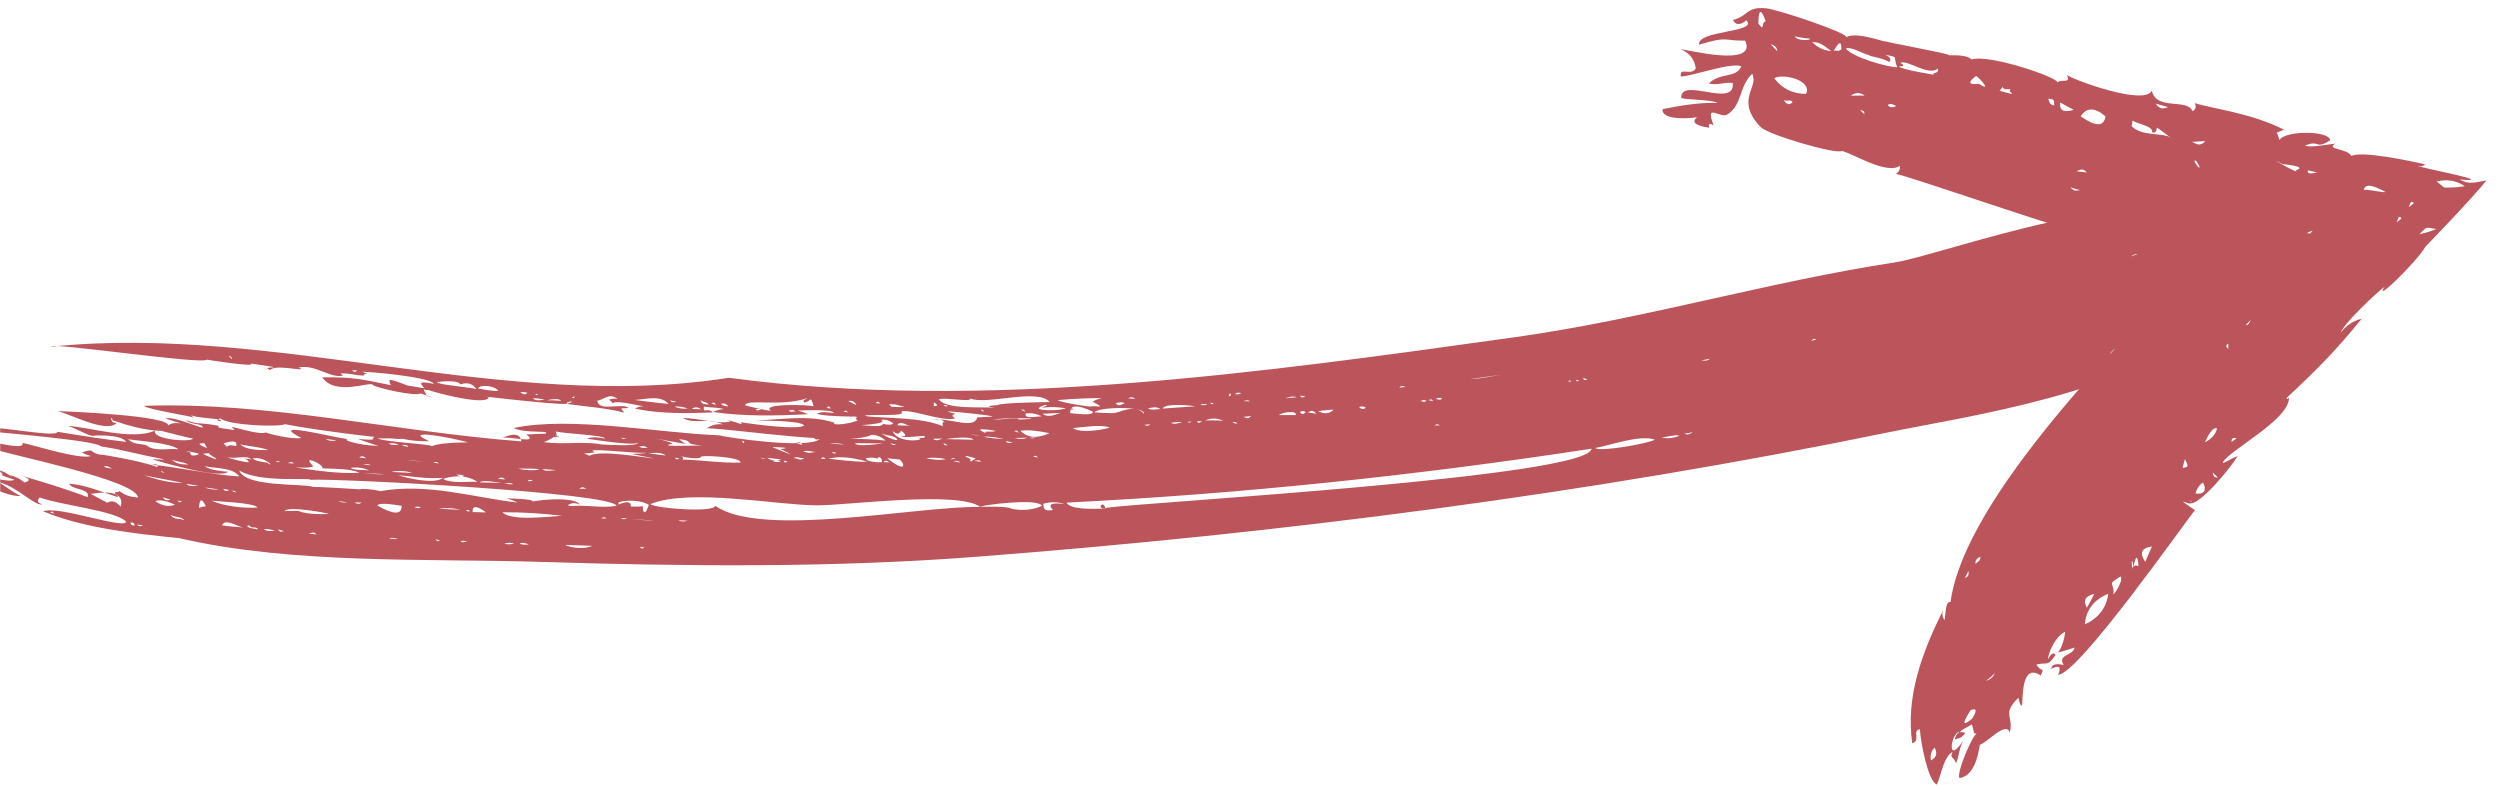 <svg xmlns="http://www.w3.org/2000/svg" width="1530" height="481" viewBox="0 0 1530 481" fill="none"><mask id="mask0_2807_3199" style="mask-type:luminance" maskUnits="userSpaceOnUse" x="1010" y="0" width="520" height="481"><path d="M1010.1 0H1529.58V481H1010.1V0Z" fill="white"></path></mask><g mask="url(#mask0_2807_3199)"><mask id="mask1_2807_3199" style="mask-type:luminance" maskUnits="userSpaceOnUse" x="0" y="-591" width="1543" height="1546"><path d="M0.26 237.115L741.413 -590.656L1542.32 126.447L801.162 954.218L0.26 237.115Z" fill="white"></path></mask><g mask="url(#mask1_2807_3199)"><mask id="mask2_2807_3199" style="mask-type:luminance" maskUnits="userSpaceOnUse" x="0" y="-591" width="1543" height="1546"><path d="M801.349 954.37L1542.5 126.599L741.6 -590.504L0.409 237.267L801.349 954.37Z" fill="white"></path></mask><g mask="url(#mask2_2807_3199)"><path d="M1477.98 132.959C1478.66 132.997 1478.32 132.997 1477.98 132.959C1478.88 132.846 1478.39 132.922 1477.98 132.959ZM1150.71 98.35C1151.16 98.688 1150.94 98.5 1150.71 98.35C1151.24 98.575 1150.98 98.462 1150.71 98.35ZM1380.28 253.021C1380.5 253.547 1380.39 253.284 1380.28 253.021C1380.69 253.472 1380.47 253.247 1380.28 253.021ZM1182.96 92.901C1182.73 92.751 1182.54 92.563 1182.96 92.901C1182.69 92.826 1182.43 92.713 1182.96 92.901ZM1300.57 255.013C1301.1 254.75 1300.84 254.9 1300.57 255.013C1300.99 254.637 1300.8 254.825 1300.57 255.013ZM1379.45 131.794C1379.41 131.681 1379.38 131.569 1379.45 131.794C1379.34 131.719 1379.26 131.681 1379.45 131.794ZM1357.09 125.443C1356.98 125.331 1356.87 125.218 1357.09 125.443C1356.94 125.368 1356.79 125.331 1357.09 125.443ZM1150.26 51.715C1150.68 52.053 1150.45 51.865 1150.26 51.715C1150.75 51.903 1150.53 51.828 1150.26 51.715ZM1257.13 90.909C1256.98 91.135 1256.8 91.36 1257.13 90.909C1257.02 91.172 1256.91 91.435 1257.13 90.909ZM1319.93 280.528C1320.42 280.34 1320.19 280.453 1319.93 280.528C1320.38 280.228 1320.15 280.378 1319.93 280.528ZM1316.62 255.652C1316.51 255.389 1316.4 255.126 1316.62 255.652C1316.43 255.426 1316.24 255.201 1316.62 255.652ZM1302.87 86.287C1303.32 86.588 1303.09 86.437 1302.87 86.287C1303.39 86.513 1303.13 86.4 1302.87 86.287ZM1391.36 169.109C1391.14 169.222 1390.87 169.297 1391.36 169.109C1391.21 169.26 1391.03 169.372 1391.36 169.109ZM1253.94 75.277C1253.71 75.126 1253.49 74.938 1253.94 75.277C1253.68 75.164 1253.45 75.089 1253.94 75.277ZM1195.88 36.383C1195.69 36.609 1195.51 36.834 1195.88 36.383C1195.77 36.684 1195.66 36.947 1195.88 36.383ZM1428.9 120.183C1429.09 120.483 1428.98 120.333 1428.9 120.183C1429.28 120.408 1429.09 120.295 1428.9 120.183ZM1363.71 213.527C1362.43 212.399 1361.86 211.272 1363.74 210.295C1363.74 211.685 1363.74 212.587 1363.71 213.527ZM1138.39 67.31C1141.02 67.949 1141.02 67.949 1140.94 69.941C1140.3 69.264 1139.78 68.738 1138.39 67.31ZM1357.32 292.215C1355.03 292.365 1354.57 291.426 1354.2 289.209C1355.48 290.449 1356.19 291.125 1357.32 292.215ZM1368.85 268.203C1367.76 269.029 1366.9 269.706 1365.77 270.533C1365.51 267.94 1366.79 267.752 1368.85 268.203ZM1415.49 141.076C1414.77 141.828 1414.25 142.391 1413.72 142.955C1412.52 142.767 1410.15 142.955 1415.49 141.076ZM1377.53 195.715C1376.78 196.729 1376.63 199.021 1374.34 199.021L1377.53 195.715ZM1204.71 349.334C1204.86 352.415 1204.86 352.415 1202.5 353.843C1203.36 352.04 1204.04 350.687 1204.71 349.334ZM1475.54 123.527C1478.06 124.015 1477.98 124.053 1474.11 126.759C1474.67 125.519 1475.09 124.542 1475.54 123.527ZM1273.07 116.387C1269.38 116.838 1269.38 116.838 1266.98 114.659C1268.97 115.222 1270.78 115.748 1273.07 116.387ZM1468.17 132.621C1470.28 133.41 1470.24 133.448 1466.78 136.003C1467.31 134.688 1467.76 133.673 1468.17 132.621ZM1209.11 345.351C1208.58 342.87 1209.9 341.781 1211.93 340.691C1212.34 343.66 1209.67 343.697 1209.11 345.351ZM1277.13 105.565C1274.65 105.302 1272.69 105.039 1270.81 104.813C1272.95 103.761 1275.06 102.859 1277.13 105.565ZM1083.49 26.951C1086.91 28.342 1086.91 28.342 1087.88 31.536C1086.15 29.732 1084.84 28.342 1083.49 26.951ZM1091.68 61.41C1093.97 62.087 1095.7 60.621 1097.09 62.538C1095.17 64.379 1093.78 64.229 1091.68 61.41ZM1160.6 64.905C1158.79 65.582 1156.95 66.408 1155.26 64.229C1157.55 62.763 1159.02 64.341 1160.6 64.905ZM1418.04 105.489C1414.29 106.467 1411.96 106.542 1412.41 104.249L1418.04 105.489ZM1341.61 86.813C1344.84 86.625 1346.91 86.513 1349.65 86.325C1346.98 89.368 1344.88 88.73 1341.61 86.813ZM1181.75 465.375C1181.15 462.143 1181.9 459.513 1184.01 457.521C1185.85 460.941 1185.1 463.571 1181.75 465.375ZM1337.18 280.942C1339.51 285.639 1339.43 285.827 1335.64 286.391C1336.12 284.624 1336.61 282.933 1337.18 280.942ZM1253.49 60.396C1257.13 60.809 1257.13 60.809 1257.17 64.567C1254.69 63.815 1254.69 63.815 1253.49 60.396ZM1319.36 63.44L1326.84 65.506C1323.87 67.01 1321.32 66.634 1319.36 63.44ZM1141.21 58.479C1138.39 58.517 1135.53 58.517 1132.71 58.554C1135.49 56.488 1138.35 56.45 1141.21 58.479ZM1454.38 114.809C1467.76 120.446 1452.05 115.786 1446.6 116.162C1447.24 113.381 1449.84 112.93 1454.38 114.809ZM1343.64 302.023C1344.35 299.167 1345.86 296.912 1348.19 295.297C1350.29 298.904 1349.91 302.887 1343.64 302.023ZM1277.2 371.994C1274.65 367.559 1276.15 364.703 1281.71 363.501C1280.21 366.319 1278.7 369.175 1277.2 371.994ZM1207.08 439.672C1201.03 444.782 1200.65 443.129 1205.92 434.711C1209.67 433.02 1210.09 434.674 1207.08 439.672ZM1120.76 31.31C1115.69 30.822 1112.5 29.018 1109.04 25.786C1114.11 25.561 1116.78 28.417 1120.76 31.31ZM1349.39 270.72C1350.29 269.067 1353.22 261.514 1356.72 262.002C1356.6 265.384 1352.88 269.105 1349.39 270.72ZM1076.12 14.4C1076.2 5.457 1077.7 4.968 1080.63 13.01C1077.47 13.836 1080.22 19.962 1076.12 14.4ZM1260.78 62.726C1263.56 64.229 1266.3 65.694 1269.08 67.197C1262.96 69.114 1260.22 67.611 1260.78 62.726ZM1211.1 51.302C1204.68 52.053 1204.11 50.438 1209.37 46.492C1211.48 47.657 1219.59 56.751 1211.1 51.302ZM1273.37 71.181C1276.94 65.619 1282.01 65.619 1288.59 71.218C1287.61 77.644 1282.54 77.644 1273.37 71.181ZM1290.28 363.351C1289.15 371.956 1284.34 378.232 1275.92 382.14C1276.6 373.346 1281.41 367.071 1290.28 363.351ZM1105.28 57.465C1097.2 57.502 1090.7 54.27 1085.82 47.845C1091.49 44.688 1109.38 49.31 1105.28 57.465ZM1183.33 45.703C1182.73 45.515 1163.98 42.734 1162.06 40.63C1165.33 40.742 1165.63 39.991 1163.04 38.45C1167.4 36.346 1180.32 46.868 1185.92 41.945C1186.86 45.552 1182.73 43.786 1183.33 45.703ZM1144.29 33.866C1143.42 34.504 1152.59 35.369 1156.12 37.962C1157.59 36.496 1156.84 34.993 1153.83 33.49C1162.74 35.331 1158.08 34.204 1161.12 41.118C1155.56 41.344 1133.39 34.918 1129.63 29.694C1133.5 28.492 1138.58 32.475 1144.29 33.866ZM1312.9 343.848C1312.79 343.397 1306.29 335.731 1317.07 334.453C1317 334.115 1312.86 344.111 1312.9 343.848ZM1326.77 83.394C1321.32 81.552 1309.86 82.943 1304.67 77.231C1304.18 77.644 1304.67 78.095 1305.08 73.811C1308.02 75.878 1317.75 77.08 1317.07 80.838C1318.72 81.665 1319.7 80.763 1320 78.133C1319.25 77.231 1332.29 87.039 1326.77 83.394ZM1404.97 104.212C1409.51 108.233 1383.66 93.502 1396.93 100.454C1396.44 100.454 1413.23 101.732 1404.97 104.212ZM1480.76 143.255C1486.4 137.393 1484.59 139.761 1490.98 140.061C1488.24 141.677 1479.41 143.782 1480.76 143.255ZM1221.4 410.361C1220.53 413.705 1218.54 415.81 1215.35 416.674C1219.41 413.893 1224.48 408.482 1221.4 410.361ZM1230.49 54.458C1227.6 56.675 1237.93 59.494 1223.73 55.548C1227.82 50.513 1222.98 55.699 1230.49 54.458ZM1122.27 30.972C1122.79 30.521 1127.19 21.465 1126.89 30.221C1120.58 33.49 1128.92 30.709 1122.27 30.972ZM1305.76 346.703C1307.15 339.676 1308.17 339.564 1308.8 346.328C1305.57 345.539 1304.33 346.929 1305.08 350.536C1304.29 342.194 1304.52 340.916 1305.76 346.703ZM1345.29 102.183C1341.27 97.222 1343.79 97.974 1344.39 98.951C1347.77 104.4 1345.22 101.995 1345.29 102.183ZM1293.62 362.449C1293.1 355.685 1289.79 357.864 1297.79 352.754C1300.16 355.572 1291.56 367.296 1293.62 362.449ZM1496.02 114.771C1495.79 115.034 1491.13 110.638 1490.98 111.089C1497.63 109.51 1503.46 110.487 1508.49 113.982C1502.59 114.846 1500 114.771 1496.02 114.771ZM1107.8 23.682C1108.48 24.621 1099.91 25.448 1098.37 22.216C1101.26 23.006 1106.75 23.607 1107.8 23.682ZM1206.63 36.421C1203.21 32.813 1191.75 34.166 1192.91 33.753C1191.49 32.438 1151.46 25.41 1153.87 25.147C1156.16 27.064 1136.43 18.759 1129.93 22.78C1131.32 20.337 1087.81 5.607 1080.48 5.043C1068.42 4.179 1070.67 9.365 1060.56 12.296C1062.25 15.49 1065.04 15.527 1068.79 12.409C1076.35 20.074 1038.39 18.421 1039.86 27.364C1057.82 21.803 1054.55 25.147 1068 24.847C1076.05 41.945 1030.31 29.77 1028.81 30.183C1034.18 32.626 1037.15 36.496 1037.79 41.87C1035.05 46.83 1027.68 40.517 1028.66 46.868C1036.89 46.304 1058.38 38.262 1065.67 40.479C1062.74 48.183 1052.48 44.087 1045.83 51.151C1052.22 52.316 1054.17 50.212 1060.41 50.738C1062.22 66.746 1028.17 46.567 1028.92 60.02C1032.94 61.147 1048.09 60.997 1051.02 62.989C1039.48 62.688 1028.73 64.567 1017.54 66.784C1016.18 75.765 1046.43 71.444 1040.38 70.542C1034.41 74.112 1036.29 76.667 1045.98 78.17C1045.46 75.652 1046.4 75.201 1048.76 76.78C1043.09 62.312 1052.67 72.684 1056.99 70.129C1066.31 64.605 1064.1 52.918 1072.33 45.139C1076.83 53.406 1061.43 60.959 1077.59 77.832C1081.98 82.379 1122.91 94.479 1127.15 92.412C1132.34 93.013 1154.66 107.444 1162.78 101.393C1163 103.573 1162.17 105.264 1160.3 106.354C1183.11 112.066 1338.9 168.621 1345.89 158.174C1301.1 206.65 1202.42 303.827 1193.74 368.386C1190.25 367.672 1190.73 377.743 1190.06 379.509C1188.74 377.743 1188.44 375.827 1189.08 373.722C1176.53 398.712 1166.08 426.482 1170.33 454.928C1175.7 453.162 1169.95 447.075 1174.99 446.285C1175.21 452.862 1179.84 478.452 1185.4 480.143C1188.29 473.079 1189.61 463.308 1194.91 460.152C1193.33 464.511 1195.28 462.407 1197.16 467.141C1199.15 461.73 1198.51 459.663 1201.44 453.275C1191.18 469.095 1193.82 448.465 1199.23 447.864C1197.61 449.029 1196.63 450.607 1196.37 452.636C1200.62 451.133 1201.97 450.607 1200.39 451.058C1208.36 444.858 1190.43 452.073 1206.82 443.317C1208.66 449.893 1207.57 448.841 1209.9 448.916C1207.42 449.066 1196.97 473.53 1199.23 476.198C1209.6 474.657 1211.14 457.822 1211.7 455.793C1216.7 454.177 1227.56 441.175 1229.97 448.277C1232.63 438.093 1224.78 437.304 1235.26 427.008C1234.74 424.227 1236.13 433.096 1237.52 431.592C1238.08 427.496 1236.88 405.288 1248.94 413.442C1251.46 407.618 1249.51 412.127 1246.24 406.753C1252.78 404.874 1252.89 408.519 1257.96 400.854C1256.87 398.937 1255.33 399.839 1253.38 403.522C1253.64 398.411 1258.64 388.791 1263.86 386.724C1263.49 390.783 1261.94 396.156 1259.54 399.313C1261.16 399.125 1266.75 397.133 1269.65 396.307C1268.82 401.38 1258.79 400.515 1263 406.979C1260.74 406.528 1256.01 405.363 1255.29 409.346C1260.25 406.828 1261.68 408.031 1259.58 412.954C1272.17 412.653 1338.19 318.069 1343.34 312.244C1326.47 300.896 1344.47 312.357 1340.48 306.232C1341.53 306.42 1341.38 306.983 1340.03 307.848C1345.18 310.328 1364.95 286.766 1369.38 279.213C1366.6 279.777 1359.65 284.662 1360.44 282.933C1363.93 275.681 1401.55 256.704 1400.83 243.213C1400.04 244.453 1399.56 244.566 1399.37 243.551C1418.57 225.664 1429.88 214.165 1445.33 195.076C1440.1 196.353 1435.86 199.172 1432.59 203.531C1433.9 198.495 1454.08 179.33 1459.38 175.498C1452.09 186.132 1477.83 161.706 1484.52 150.809C1484.44 150.884 1514.39 119.995 1521.72 110.375C1516.12 111.314 1511.09 113.381 1505.41 109.886C1530.82 111.803 1478.96 102.37 1479.9 101.469C1483.28 101.882 1481.1 102.22 1484.37 100.642C1474.15 98.275 1444.91 92.149 1439.05 95.494C1436.53 90.646 1423.19 91.736 1429.17 87.903C1426.61 88.053 1413.31 90.684 1410.75 89.068C1420.11 85.235 1416.32 91.886 1426.01 85.911C1426.09 79.861 1398.5 79.711 1395.12 85.611C1394.97 86.137 1394.14 82.304 1393.32 81.214C1393.36 81.402 1396.77 79.335 1398.2 79.598C1378.1 69.114 1353.26 66.446 1343.19 63.101C1344.28 65.281 1343.79 66.972 1341.84 68.099C1338.38 59.794 1319.81 68.137 1316.85 55.36C1313.31 65.206 1267.66 48.521 1264.95 45.815C1267.43 51.602 1262.21 48.032 1258.94 50.4C1260.22 47.619 1217.11 32.851 1206.63 36.421Z" fill="#BB555B"></path></g></g></g><mask id="mask3_2807_3199" style="mask-type:luminance" maskUnits="userSpaceOnUse" x="0" y="120" width="1405" height="231"><path d="M0 120.117H1404.52V350.997H0V120.117Z" fill="white"></path></mask><g mask="url(#mask3_2807_3199)"><mask id="mask4_2807_3199" style="mask-type:luminance" maskUnits="userSpaceOnUse" x="-102" y="-568" width="1544" height="1546"><path d="M-101.011 260.056L640.143 -567.715L1441.05 149.389L699.892 977.159L-101.011 260.056Z" fill="white"></path></mask><g mask="url(#mask4_2807_3199)"><mask id="mask5_2807_3199" style="mask-type:luminance" maskUnits="userSpaceOnUse" x="-101" y="-568" width="1543" height="1546"><path d="M700.079 977.312L1441.23 149.541L640.33 -567.562L-100.861 260.208L700.079 977.312Z" fill="white"></path></mask><g mask="url(#mask5_2807_3199)"><path d="M221.256 225.218C221.256 225.03 221.256 224.88 221.256 224.692V225.218ZM240.533 233.899C240.834 234.049 240.683 233.974 240.533 233.899C240.871 233.974 240.683 233.936 240.533 233.899ZM1286.07 220.897C1286.07 221.047 1286.03 221.235 1286.07 220.897C1286.18 221.235 1286.14 221.085 1286.07 220.897ZM613.346 243.669C613.195 243.594 613.045 243.519 613.346 243.669C613.158 243.632 612.97 243.632 613.346 243.669ZM605.98 243.632C606.281 243.744 606.093 243.707 605.98 243.632C606.281 243.669 606.131 243.669 605.98 243.632ZM193.297 305.673C193.598 305.861 193.448 305.786 193.297 305.673C193.636 305.786 193.448 305.711 193.297 305.673ZM691.095 246.751C690.982 246.713 690.832 246.675 691.095 246.751C690.944 246.751 690.794 246.751 691.095 246.751ZM91.385 312.55C91.235 312.437 91.047 312.324 91.385 312.55C91.198 312.475 90.972 312.4 91.385 312.55ZM783.387 236.041C783.236 236.003 783.086 235.928 783.387 236.041C783.199 236.041 783.048 236.041 783.387 236.041ZM759.337 255.544C759.149 255.469 758.998 255.431 759.337 255.544C759.149 255.506 758.961 255.506 759.337 255.544ZM256.241 289.815C256.09 289.778 255.94 289.702 256.241 289.815C256.09 289.815 255.903 289.778 256.241 289.815ZM591.964 248.742C591.776 248.667 591.625 248.592 591.964 248.742C591.738 248.742 591.55 248.705 591.964 248.742ZM848.547 264.938C848.848 265.014 848.697 264.976 848.547 264.938C848.885 264.938 848.735 264.938 848.547 264.938ZM709.621 259.715C709.921 259.828 709.771 259.753 709.621 259.715C709.959 259.753 709.809 259.753 709.621 259.715ZM491.893 282.337C492.194 282.45 492.043 282.375 491.893 282.337C492.231 282.375 492.081 282.375 491.893 282.337ZM80.939 266.216C80.788 266.141 80.676 266.066 80.939 266.216C80.788 266.179 80.601 266.141 80.939 266.216ZM205.585 302.066C205.435 301.99 205.285 301.915 205.585 302.066C205.435 302.028 205.247 301.99 205.585 302.066ZM907.47 243.895C907.357 243.857 907.169 243.782 907.47 243.895C907.319 243.895 907.131 243.895 907.47 243.895ZM173.945 292.183C173.794 292.107 173.644 292.032 173.945 292.183C173.757 292.145 173.606 292.107 173.945 292.183ZM247.786 310.07C247.635 309.995 247.485 309.882 247.786 310.07C247.598 310.032 247.41 309.995 247.786 310.07ZM989.916 228.939C989.766 228.901 989.615 228.863 989.916 228.939C989.766 228.939 989.578 228.939 989.916 228.939ZM398.737 335.172C399.038 335.322 398.85 335.247 398.737 335.172C399.075 335.247 398.887 335.21 398.737 335.172ZM869.854 235.327L869.328 235.44C869.516 235.402 869.704 235.364 869.854 235.327ZM982.776 219.356C983.114 219.431 982.926 219.394 982.776 219.356C983.152 219.319 982.964 219.356 982.776 219.356ZM656.899 250.396C655.583 251.072 655.583 251.072 655.396 249.644C655.884 249.907 656.335 250.133 656.899 250.396ZM327.526 241.602C328.466 240.888 328.466 240.888 329.293 241.753C328.729 241.715 328.203 241.64 327.526 241.602ZM454.052 269.636C455.63 270.012 455.931 270.425 454.916 271.327C454.616 270.763 454.428 270.387 454.052 269.636ZM751.896 242.617C752.234 241.753 752.422 241.302 752.723 240.588C753.85 241.79 753.249 242.129 751.896 242.617ZM100.667 289.289C99.089 289.139 99.089 289.139 98.488 288.011C99.277 288.5 99.803 288.801 100.667 289.289ZM966.542 232.847C965.828 233.11 964.927 234.087 964.513 232.433C965.265 232.621 965.904 232.734 966.542 232.847ZM620.673 263.849C621.989 263.285 622.665 263.285 623.379 264.751C622.289 264.375 621.65 264.149 620.673 263.849ZM874.326 244.909C875.528 244.233 876.242 244.158 877.106 245.511C875.979 245.248 875.303 245.097 874.326 244.909ZM518.837 252.312C517.935 252.237 517.296 252.162 516.319 252.087C517.446 250.922 518.085 251.11 518.837 252.312ZM959.628 233.673C960.643 232.584 960.643 232.584 961.695 233.298C960.981 233.41 960.38 233.523 959.628 233.673ZM602.486 251.899C600.607 251.561 600.607 251.561 600.607 250.321C601.133 250.734 601.509 251.072 602.486 251.899ZM742.765 246.826C741.6 247.615 741.6 247.615 740.585 246.412C741.487 246.6 742.051 246.713 742.765 246.826ZM351.614 242.504C351.351 243.857 351.351 243.857 349.998 243.293C350.599 242.993 351.088 242.767 351.614 242.504ZM171.615 282.224C169.886 283.051 169.886 283.051 168.684 282.337C169.698 282.3 170.3 282.262 171.615 282.224ZM415.948 280.684C414.858 281.097 413.806 281.623 413.129 280.045C414.332 280.308 415.121 280.496 415.948 280.684ZM-3.386 293.986C-4.739 294.663 -5.341 294.663 -5.716 293.16C-4.89 293.46 -4.364 293.648 -3.386 293.986ZM269.356 331.001C268.378 331.151 267.214 331.64 266.838 329.949C267.852 330.362 268.604 330.663 269.356 331.001ZM754.264 258.776C755.278 258.137 756.255 257.836 757.232 259.339C755.992 259.076 755.128 258.926 754.264 258.776ZM968.91 231.231C969.699 231.531 970.451 231.832 971.465 232.283C970.037 232.772 969.135 232.809 968.91 231.231ZM632.285 279.444C633.3 278.767 634.277 278.542 635.179 280.007C633.901 279.744 633.074 279.594 632.285 279.444ZM30.622 313.527C31.749 312.813 32.501 312.926 32.989 314.391C31.899 314.015 31.298 313.79 30.622 313.527ZM218.738 226.759C217.385 227.774 216.709 227.999 215.468 226.534C216.746 226.609 217.46 226.684 218.738 226.759ZM383.255 268.508C381.376 268.847 381.376 268.847 380.023 267.832C381.376 268.133 382.315 268.32 383.255 268.508ZM511.96 277.114C511.058 277.677 510.081 277.978 509.179 276.588C510.344 276.813 511.133 276.963 511.96 277.114ZM83.945 320.967C85.298 321.193 86.2 321.343 87.59 321.569C86.162 322.057 85.26 322.658 83.945 320.967ZM139.749 217.703C141.59 218.304 141.627 218.304 142.154 219.957C141.252 219.131 140.613 218.529 139.749 217.703ZM760.952 245.511C762.08 245.248 763.207 244.496 765.086 245.586C763.17 245.548 762.042 245.511 760.952 245.511ZM548.448 272.003C547.434 272.454 546.419 272.717 545.066 271.289C546.644 271.627 547.546 271.815 548.448 272.003ZM877.745 260.316C878.835 259.903 879.85 259.076 881.09 260.391C879.737 260.391 878.722 260.354 877.745 260.316ZM481.86 282.412C480.958 283.201 480.206 283.389 479.568 281.924C480.62 282.149 481.259 282.3 481.86 282.412ZM435.3 246.713C436.728 246.074 437.63 246.525 438.081 247.916L435.3 246.713ZM795.524 242.241C796.426 242.241 797.328 242.279 798.831 242.354C797.215 243.82 796.351 243.218 795.524 242.241ZM544.239 283.014C542.699 282.938 541.872 282.863 540.557 282.788C541.872 281.736 542.661 281.586 544.239 283.014ZM176.162 283.389C177.214 283.089 178.379 281.961 179.844 283.69C178.266 283.577 177.214 283.464 176.162 283.389ZM587.567 283.126C585.914 282.788 584.711 282.525 583.509 282.262C584.824 282.149 586.252 281.51 587.567 283.126ZM694.965 244.12C693.199 244.007 692.072 243.895 690.456 243.782C692.185 242.767 693.312 242.993 694.965 244.12ZM141.552 300.337C143.582 300.299 143.582 300.299 144.709 301.54C143.469 301.089 142.492 300.713 141.552 300.337ZM581.855 281.21C583.02 280.12 583.02 280.12 584.861 280.496C583.809 280.759 582.832 280.984 581.855 281.21ZM580.277 248.479C578.473 248.93 578.473 248.93 577.346 247.615C578.511 247.953 579.375 248.216 580.277 248.479ZM394.378 335.022C393.476 335.848 392.649 336.074 391.522 334.646C392.837 334.834 393.626 334.909 394.378 335.022ZM265.109 282.938C266.349 282.638 267.589 282.3 268.416 283.765L265.109 282.938ZM1321.13 145.741C1319.93 147.018 1319.44 147.995 1317.45 147.281C1318.84 146.718 1319.63 146.379 1321.13 145.741ZM577.459 271.139L579.939 272.454C578.736 272.717 577.684 272.68 577.459 271.139ZM111.527 306.8C109.761 307.627 109.761 307.627 108.596 306.35C109.611 306.5 110.475 306.613 111.527 306.8ZM1304.03 156.939C1305.27 156.15 1306.51 155.248 1308.13 155.511L1304.03 156.939ZM1308.92 209.849C1309.86 212.028 1309.86 212.028 1308.43 212.78C1308.58 211.841 1308.73 210.939 1308.92 209.849ZM624.769 250.771C626.536 250.546 626.536 250.546 627.738 252.012C626.348 251.448 625.559 251.11 624.769 250.771ZM634.201 267.719C632.961 267.945 631.721 268.809 630.406 267.907L634.201 267.719ZM535.935 246.713C536.761 245.774 537.513 245.435 538.603 246.901C537.363 246.788 536.649 246.751 535.935 246.713ZM860.196 236.868C859.107 236.943 858.017 237.018 856.251 237.168C857.904 235.665 859.069 236.342 860.196 236.868ZM322.904 294.55C323.844 293.235 325.009 293.573 326.174 294.249L322.904 294.55ZM596.172 282.112C599.216 281.51 599.216 281.51 600.607 282.6C599.141 282.45 597.826 282.3 596.172 282.112ZM358.867 299.097C357.551 299.097 356.199 299.135 354.62 299.135C356.199 297.444 357.627 298.533 358.867 299.097ZM367.735 317.172C369.915 316.308 369.915 316.308 371.079 317.36C370.027 317.285 369.125 317.247 367.735 317.172ZM285.063 312.249C286.641 312.099 286.641 312.099 287.806 312.813C286.341 313.114 286.341 313.114 285.063 312.249ZM383.894 317.285C381.301 317.999 381.301 317.999 380.023 317.059C381.376 317.134 382.466 317.21 383.894 317.285ZM508.428 250.02C507.488 249.907 506.737 249.794 505.759 249.644C507.413 248.367 507.413 248.366 508.428 250.02ZM869.516 245.248C870.869 244.872 871.808 244.496 873.048 245.36C871.77 246.074 870.869 246.187 869.516 245.248ZM1041.29 220.596C1043.31 220.145 1044.74 219.845 1046.43 219.506C1044.97 221.01 1043.39 220.747 1041.29 220.596ZM1341.16 146.793C1341.99 145.139 1342.85 144.876 1344.5 145.628C1343.3 146.079 1342.47 146.342 1341.16 146.793ZM281.794 331.377C283.447 330.775 283.447 330.775 285.965 331.414C284.236 331.414 283.109 332.466 281.794 331.377ZM1111.59 207.444C1110.73 208.12 1109.75 208.421 1108.44 208.421C1109.94 207.294 1109.94 207.294 1111.59 207.444ZM502.453 280.909C503.354 279.481 504.256 279.669 505.196 280.759L502.453 280.909ZM249.89 273.581L246.02 272.642C247.56 272.003 248.913 272.041 249.89 273.581ZM755.842 241.189C757.307 239.799 758.435 240.325 759.6 240.625C758.585 241.415 757.458 241.49 755.842 241.189ZM486.895 271.214C488.286 270.876 489.826 269.974 491.142 272.266C489.3 271.815 488.098 271.515 486.895 271.214ZM170.112 323.974C171.164 324.274 172.254 324.575 173.794 325.026C171.502 325.665 171.502 325.665 170.112 323.974ZM82.555 321.569C80.864 321.644 79.962 321.306 79.849 319.878C81.352 319.464 81.991 320.066 82.555 321.569ZM243.539 329.798C241.961 329.986 240.42 330.024 238.128 329.423C240.458 328.784 241.999 329.498 243.539 329.798ZM221.857 284.254C223.435 284.291 225.239 283.54 226.817 284.78L221.857 284.254ZM878.61 243.857C880.113 243.82 881.278 242.918 882.593 244.083C881.165 244.947 880.075 244.759 878.61 243.857ZM700.414 259.941L703.984 259.678C702.819 260.655 701.654 260.918 700.414 259.941ZM410.198 244.984L413.881 245.886C412.491 246.3 411.138 246.563 410.198 244.984ZM136.592 299.135C137.644 299.36 138.734 299.548 140.387 299.886C138.546 300.826 137.494 300.638 136.592 299.135ZM99.615 304.32C101.607 304.922 102.847 305.297 104.35 305.748C102.546 306.274 101.118 306.65 99.615 304.32ZM314.073 296.466C312.157 296.316 310.391 296.166 308.625 296.053C310.428 295.903 312.27 295.001 314.073 296.466ZM212.8 307.402C209.268 307.627 209.268 307.59 207.089 306.688C209.343 306.951 211.072 307.176 212.8 307.402ZM221.481 307.552C219.377 308.604 219.339 308.642 216.784 307.514C218.851 307.514 220.128 307.552 221.481 307.552ZM477.801 282.525C476.411 282.788 474.983 283.051 472.916 282.112C475.133 281.736 476.524 281.51 477.801 282.525ZM482.724 251.147C484.152 251.185 485.73 250.321 486.858 252.012C485.467 251.26 483.889 252.838 482.724 251.147ZM466.603 251.147C465.476 249.794 463.597 252.35 462.432 250.433C464.874 250.095 464.874 250.095 466.603 251.147ZM188.826 326.491C190.254 326.454 192.057 324.913 193.673 327.093C191.832 326.867 190.329 326.679 188.826 326.491ZM615.412 269.936L619.696 270.688C618.08 271.289 616.54 271.477 615.412 269.936ZM429.213 250.471C426.845 250.396 425.154 250.321 423.426 250.283C425.23 248.855 426.921 249.043 429.213 250.471ZM68.763 286.659C67.148 286.471 65.382 286.847 63.615 285.456C65.983 284.742 67.185 286.32 68.763 286.659ZM1333.08 142.096C1335.56 140.066 1335.56 140.066 1339.17 139.991C1337.18 140.705 1335.33 141.306 1333.08 142.096ZM257.706 310.521C255.752 311.16 255.752 311.16 253.648 310.446C255.564 309.882 255.564 309.919 257.706 310.521ZM415.121 318.412L420.795 318.638C418.879 319.276 416.962 319.464 415.121 318.412ZM279.276 290.454C281.418 290.529 282.771 290.454 284.124 291.281C282.019 291.882 282.019 291.882 279.276 290.454ZM831.712 249.156C833.253 248.592 834.568 248.517 835.883 249.456C834.267 251.072 833.065 250.17 831.712 249.156ZM1035.95 264.563C1033.69 266.066 1032.94 266.179 1030.73 265.427C1032.49 265.126 1034 264.863 1035.95 264.563ZM786.731 243.744C788.76 243.03 790.865 242.166 793.683 243.106C790.977 243.369 788.835 243.556 786.731 243.744ZM308.587 332.88C310.691 331.828 312.307 332.278 314.562 332.429C312.345 333.556 310.767 332.992 308.587 332.88ZM219.715 279.857C221.293 278.993 222.759 278.955 223.961 280.533L219.715 279.857ZM322.829 240.438C321.101 241.678 320.875 241.678 318.433 240.137C320.048 239.686 321.401 239.949 322.829 240.438ZM805.821 253.252C803.566 252.876 802.025 252.65 800.259 252.35C803.228 251.072 803.228 251.072 805.821 253.252ZM765.725 254.642C763.771 256.295 763.545 256.333 761.065 255.093C762.606 254.943 764.109 254.83 765.725 254.642ZM739.082 247.164C737.654 247.953 736.189 248.442 734.573 247.465L739.082 247.164ZM323.693 333.255C321.89 333.293 320.048 333.669 317.982 332.692C320.387 331.527 322.04 332.729 323.693 333.255ZM304.792 293.084C306.671 291.92 307.347 291.957 309.263 293.423C307.798 293.31 306.445 293.197 304.792 293.084ZM441.2 247.164C442.816 246.713 444.282 246.751 445.71 248.705C443.68 248.667 442.365 248.254 441.2 247.164ZM524.135 247.953C522.557 247.126 520.941 246.337 519.137 245.435C521.693 244.834 523.158 245.924 524.135 247.953ZM396.37 274.07C394.829 274.032 393.138 274.483 391.146 273.394C393.363 272.68 394.866 272.943 396.37 274.07ZM205.999 269.485C203.669 270.087 201.452 269.936 199.347 268.659L205.999 269.485ZM628.64 267.87C626.047 268.959 623.417 268.696 620.786 268.057L628.64 267.87ZM576.97 268.396C575.016 268.847 573.024 270.425 571.07 268.508C573.062 268.508 575.016 268.433 576.97 268.396ZM161.356 323.899C164.024 323.598 166.128 324.011 168.158 324.913C165.978 324.876 163.723 325.364 161.356 323.899ZM433.76 247.577C429.626 247.202 429.626 247.202 428.687 244.797C430.227 246.3 432.332 245.698 433.76 247.577ZM795.449 252.162C797.478 251.335 797.478 251.335 799.169 252.162C797.215 253.853 796.99 253.853 795.449 252.162ZM237.865 271.364C240.045 271.252 242.187 270.989 244.065 272.492C242.036 271.89 239.744 272.867 237.865 271.364ZM259.773 282.6C258.571 282.487 251.055 281.999 249.665 281.51C253.047 281.849 256.429 282.224 259.773 282.6ZM492.231 280.27C490.089 282.525 487.91 280.308 485.693 280.345C487.835 278.88 490.014 280.872 492.231 280.27ZM499.221 276.55C494.975 277.339 494.824 277.339 491.517 276.287C494.185 275.31 496.703 276.588 499.221 276.55ZM723.262 258.738C721.007 258.663 718.715 260.241 716.498 258.625C718.752 258.926 721.045 257.46 723.262 258.738ZM333.577 244.872C331.096 244.308 328.278 246.149 326.098 243.632C328.616 243.97 331.172 243.782 333.577 244.872ZM121.373 297.256C117.164 297.819 115.06 297.293 114.083 296.128C116.45 296.466 118.93 296.88 121.373 297.256ZM478.215 281.21C474.87 282.375 471.977 281.999 469.497 280.158C472.39 280.496 475.321 280.872 478.215 281.21ZM134.149 299.548C131.406 299.736 128.062 299.585 125.582 298.345C128.438 298.759 131.293 299.135 134.149 299.548ZM688.352 246.788C684.706 248.442 684.256 248.442 682.752 246.675C686.623 245.999 686.623 245.999 688.352 246.788ZM136.817 271.364C142.905 269.41 145.46 269.936 144.559 272.98C136.216 271.064 141.101 275.836 136.817 271.364ZM748.552 257.536C744.756 257.16 741.374 257.385 737.616 257.273C741.449 255.694 745.095 255.807 748.552 257.536ZM340.228 287.673C334.704 288.462 333.501 288.274 331.961 287.034L340.228 287.673ZM239.556 288.801C242.374 287.861 249.364 288.162 252.107 289.439C247.673 289.214 243.99 289.026 239.556 288.801ZM104.5 315.143C107.206 316.646 110.813 316.045 113.068 318.412C110.287 317.059 106.379 318.412 104.5 315.143ZM386.036 317.886C387.651 317.924 398.061 318.187 399.789 318.638C395.205 318.375 390.62 318.112 386.036 317.886ZM115.285 284.329C109.874 284.216 107.77 283.652 105.214 281.36C108.709 282.75 112.016 282.525 115.285 284.329ZM412.716 248.817C415.497 248.705 418.278 248.893 420.908 250.095C418.09 250.245 415.309 250.058 412.716 248.817ZM710.26 250.396C707.704 250.321 705.036 251.298 702.519 249.982C705.149 249.344 707.742 248.63 710.26 250.396ZM289.234 313.377C289.009 309.281 291.752 309.356 297.464 313.602C294.721 313.527 291.978 313.452 289.234 313.377ZM477.388 274.821C477.275 274.408 493.998 282.675 472.578 273.581C473.555 273.619 486.933 273.882 477.388 274.821ZM507.714 271.477C510.795 271.101 513.876 271.289 516.92 272.078C513.839 271.853 510.757 271.665 507.714 271.477ZM225.878 287.861C222.683 287.485 217.423 288.011 214.454 286.396C218.437 285.719 222.233 286.208 225.878 287.861ZM397.046 277.527C400.165 277.039 404.825 276.625 407.418 278.767C403.96 278.354 400.503 277.94 397.046 277.527ZM566.974 280.609C569.041 279.782 575.354 280.045 578.886 281.022C574.377 281.924 570.657 281.097 566.974 280.609ZM649.233 252.688C647.166 252.876 642.055 256.371 637.997 253.214C641.717 253.026 645.475 252.876 649.233 252.688ZM222.345 289.477C226.516 289.702 230.725 289.928 234.896 290.153C232.003 290.567 226.103 289.815 222.345 289.477ZM148.918 322.959C145.648 322.32 139.598 322.245 135.916 321.531C137.419 316.909 145.761 322.32 148.918 322.959ZM457.622 279.932C461.38 280.082 465.138 280.233 468.895 280.345C447.363 283.089 481.559 280.27 457.622 279.932ZM281.794 312.024C277.247 311.761 272.7 311.535 268.191 311.31C272.813 310.633 277.36 310.859 281.794 312.024ZM578.886 268.734C579.751 268.508 593.692 266.554 595.872 269.11C590.198 268.997 584.561 268.884 578.886 268.734ZM306.783 295.527C302.424 295.414 298.028 295.339 293.631 295.226C295.172 293.31 305.28 295.452 306.783 295.527ZM782.823 254.003C783.274 252.763 793.984 250.584 793.007 254.041C789.625 254.041 786.205 254.003 782.823 254.003ZM362.249 334.045C358.904 336.187 349.247 335.51 345.865 333.481C351.313 333.669 356.8 333.857 362.249 334.045ZM627.7 253.064C631.12 252.613 634.427 253.214 637.508 254.755C631.496 255.243 627.062 256.183 627.7 253.064ZM245.794 309.581C245.869 315.143 240.909 315.068 230.913 309.393C232.191 306.951 244.404 309.431 245.794 309.581ZM655.02 252.876C654.644 247.728 659.229 247.427 668.811 251.936C669.525 254.905 656.448 252.876 655.02 252.876ZM523.308 271.176C529.095 271.252 534.883 271.327 540.67 271.402C539.73 271.364 523.722 273.957 523.308 271.176ZM550.252 280.872C553.521 283.352 555.663 290.341 542.962 280.458C543.676 280.458 561.3 282.412 550.252 280.872ZM918.593 229.352C913.595 230.141 906.004 231.795 899.804 232.02C906.042 231.118 912.317 230.254 918.593 229.352ZM292.165 294.813C287.581 294.625 275.518 296.091 271.234 293.084C279.163 290.492 286.153 291.055 292.165 294.813ZM292.579 237.769C293.856 234.763 304.115 236.454 304.867 239.31C300.921 239.31 296.299 238.446 292.579 237.769ZM711.537 250.058C712.89 246.525 729.049 248.141 731.529 248.63C724.877 249.08 718.189 249.569 711.537 250.058ZM111.941 295.489C103.711 295.677 95.82 293.423 87.966 290.867C95.97 292.408 103.974 293.949 111.941 295.489ZM507 280.759C514.027 278.692 523.647 280.421 530.937 282.6C522.97 282.75 514.966 281.548 507 280.759ZM571.484 246.187C580.765 251.824 554.235 245.36 555.55 246.375C566.786 252.726 572.122 252.688 571.484 246.187ZM65.682 307.702C62.3 305.899 58.918 304.095 55.498 302.254C69.703 299.961 75.828 302.592 73.912 310.145C71.056 306.8 68.313 305.974 65.682 307.702ZM656.673 261.97C661.446 261.744 673.846 259.414 679.107 261.669C674.936 263.21 660.656 265.277 656.673 261.97ZM147.001 271.966C152.262 273.13 159.966 273.657 164.099 275.423C159.252 275.46 151.172 275.686 147.001 271.966ZM638.485 308.304C642.92 307.026 647.279 307.064 651.525 308.491C643.371 307.439 641.003 308.642 644.46 312.099C637.734 313.339 638.974 309.995 638.485 308.304ZM652.164 249.757C650.135 251.373 637.208 251.523 635.629 250.058C637.133 247.314 645.062 247.089 637.396 249.456C645.174 249.08 643.032 248.817 652.164 249.757ZM271.197 292.408C265.598 296.73 248.875 292.521 243.69 290.83C249.514 291.243 263.005 293.385 271.197 292.408ZM343.986 315.669C336.846 316.007 312.683 319.201 307.46 313.489C319.673 313.452 331.848 314.166 343.986 315.669ZM976.425 274.145C986.008 272.454 1003.78 265.84 1012.76 269.072C1009.38 271.364 978.079 276.888 976.425 274.145ZM618.945 311.347C616.916 309.581 602.41 310.258 599.893 310.107C601.02 309.168 635.442 304.546 637.734 309.619C631.872 312.099 625.596 312.7 618.945 311.347ZM678.356 310.596C669.6 313.189 675.35 304.922 676.514 311.197C665.842 311.686 654.719 311.535 652.728 307.59C759.863 302.329 868.501 290.755 974.02 274.596C972.705 291.769 704.924 307.176 678.356 310.596ZM598.164 255.431C596.135 262.684 583.358 256.333 571.408 256.521C574.415 255.92 576.745 256.709 578.36 258.851C577.12 257.723 576.632 258.4 576.932 260.805C563.555 255.243 544.164 256.22 527.705 254.567C532.102 253.101 555.776 255.356 551.53 251.861C557.317 250.02 577.308 258.475 584.674 255.995C582.306 254.755 582.381 253.853 584.824 253.252C583.133 252.801 580.765 252.312 579.939 251.711C583.696 251.861 607.183 254.116 607.446 254.98C604.364 255.131 601.283 255.281 598.164 255.431ZM437.781 309.544C436.879 313.865 401.292 311.197 397.91 308.529C422.336 298.646 475.659 309.243 500.123 309.281C518.123 309.318 586.552 300.149 599.93 310.258C561.676 309.544 465.814 329.573 437.781 309.544ZM593.73 243.744C602.673 248.329 635.254 237.243 642.394 246.037C640.214 246.112 612.669 246.412 610.527 247.916C604.064 248.329 603.538 248.893 608.949 249.569C600.682 248.817 579.15 250.771 574.64 244.496C575.73 243.932 576.106 243.857 575.692 244.195C578.886 243.331 595.721 246.337 593.73 243.744ZM1290.39 223.866C1292.8 218.83 1288.25 216.388 1296.37 212.329C1297.15 212.93 1304.75 215.824 1305.38 214.133C1305.46 214.058 1302.27 212.555 1305.31 214.246C1308.88 211.127 1300.99 213.081 1307.15 210.337C1305.38 215.861 1309.89 212.329 1311.51 214.621C1304.52 217.815 1298.24 221.047 1290.39 223.866ZM191.757 285.343C183.414 277.452 198.897 284.442 197.206 286.621C202.88 286.959 214.755 286.659 219.978 289.327C207.201 290.078 193.222 287.936 180.671 286.095C183.151 286.095 189.727 286.621 191.757 285.343ZM680.798 252.838C684.481 252.951 673.17 252.763 669.901 252.387C671.404 249.043 701.091 248.291 700.114 253.252C694.289 246.45 684.406 253.289 680.798 252.838ZM89.732 272.567C85.711 271.327 82.029 272.266 78.383 268.809C85.185 269.936 104.5 270.989 109.198 274.972C104.049 274.183 94.317 276.7 89.732 272.567ZM642.394 265.089C634.765 268.508 628.828 268.057 624.506 263.661C633.788 261.932 654.456 268.32 642.394 265.089ZM157.561 310.633C148.128 311.16 137.268 309.769 129.49 306.425C132.985 306.913 156.095 307.627 157.561 310.633ZM601.245 267.719C603.237 266.291 613.346 268.396 614.248 268.508C598.239 268.922 580.991 259.527 563.404 265.502C567.5 267.456 566.861 268.245 561.45 267.945C569.266 269.072 549.425 272.379 546.344 263.774C548.824 265.991 550.515 265.915 551.379 263.51C554.949 266.066 554.874 267.268 551.191 267.118C554.536 269.072 592.866 262.158 601.245 267.719ZM138.17 279.519C142.755 281.435 151.398 278.091 153.728 281.172C144.972 279.932 152.525 280.684 152.112 282.938C143.582 282.112 133.097 277.64 138.17 279.519ZM163.423 283.089C162.972 282.901 157.222 282.675 154.554 280.684C162.032 278.692 169.21 287.335 163.423 283.089ZM182.55 312.625C179.732 312.663 176.913 312.738 174.095 312.775C176.5 309.469 199.535 313.94 201.264 314.391C199.084 314.88 186.909 314.88 182.55 312.625ZM135.126 271.853C135.953 273.92 120.321 265.164 126.822 274.258C110.626 268.095 141.552 273.657 135.126 271.853ZM107.845 308.642C103.598 310.446 99.314 309.769 94.993 306.688C101.381 304.546 109.987 311.197 107.845 308.642ZM315.915 286.208C314.863 287.373 322.078 286.32 330.157 287.11C327.639 288.425 317.756 287.636 315.915 286.208ZM539.956 281.773C533.718 279.707 540.331 278.241 539.693 282.863C538.189 283.089 529.922 282.788 529.922 280.421C533.417 279.669 536.761 280.12 539.956 281.773ZM281.719 235.289C285.927 233.749 289.234 234.726 291.602 238.183C288.746 237.018 267.251 235.477 267.439 233.861C269.055 233.41 280.967 232.433 281.719 235.289ZM379.798 243.331C387.614 248.141 402.457 239.197 409.146 247.239C398.361 246.074 386.524 244.721 379.798 243.331ZM537.062 257.536C538.077 256.709 510.419 247.615 526.803 256.746C528.457 254.943 535.935 256.596 537.062 257.536ZM1027.76 266.629C1024.34 268.17 1020.77 268.584 1017.08 267.832C1017.42 267.757 1026.63 265.728 1027.76 266.629ZM540.482 259.414C539.166 262.684 525.526 258.776 520.979 260.767C524.098 260.279 544.578 259.565 539.129 256.972C541.722 256.559 544.127 257.197 546.306 258.888C547.095 258.663 546.757 260.88 540.482 259.414ZM128.325 278.091C139.448 284.817 124.567 278.204 124.191 277.715C126.784 277.527 128.212 276.851 128.325 278.091ZM728.523 258.099C729.161 259.49 721.232 257.536 735.813 257.799C730.401 260.767 736.226 256.295 728.523 258.099ZM816.117 250.809C813.637 253.252 810.518 253.552 806.723 251.673C807.174 251.485 815.629 250.471 816.117 250.809ZM157.936 323.936C156.771 324.086 148.128 322.283 152.6 321.494C153.916 324.124 156.471 321.606 157.936 323.936ZM555.137 260.091C561.338 261.03 546.494 259.941 549.237 260.467C549.425 258.062 553.108 258.888 555.137 260.091ZM116.413 276.813C108.183 274.859 122.914 277.377 121.523 277.903C124.266 276.851 116.074 281.21 116.413 276.813ZM623.266 256.709C624.957 255.131 610.753 256.972 607.709 256.897C612.106 256.07 618.231 255.732 627.851 255.995C637.283 256.22 624.356 256.859 623.266 256.709ZM455.893 247.991C457.359 243.82 477.05 249.156 493.772 243.782C494.712 244.27 490.503 244.27 492.119 246.3C493.547 246.112 494.749 245.586 495.726 244.646C496.666 243.556 497.83 248.066 497.868 248.592C490.841 247.389 465.363 247.277 471.864 251.373C468.895 251.335 459.313 248.968 455.893 247.991ZM593.955 280.984C588.92 278.617 590.01 278.429 597.187 280.533C594.782 281.773 593.429 283.765 593.955 280.984ZM125.845 309.544C128.888 315.819 133.36 306.876 121.824 310.784C121.824 310.596 121.937 301.502 125.845 309.544ZM603.35 265.051C593.467 261.03 607.521 263.323 609.362 263.698C607.145 264.863 602.11 263.247 603.35 265.051ZM343.497 245.623C347.969 245.435 336.094 244.834 334.854 244.984C335.982 244.534 342.858 243.293 343.497 245.623ZM191.569 297.97C185.181 295.715 150.27 298.383 146.4 287.899C158.613 295.677 190.968 292.107 189.84 293.648C205.435 292.596 375.889 301.502 377.317 309.619C366.946 311.122 359.693 308.792 348.908 309.769C348.946 309.732 349.998 310.032 347.518 309.13C349.773 307.627 352.215 307.552 354.771 308.905C352.065 303.155 324.407 306.425 325.648 307.289C328.654 305.598 315.689 305.147 309.902 304.959C309.263 304.546 317.982 307.665 316.328 307.514C290.775 304.659 261.013 295.264 232.04 300.713C236.399 300.863 221.669 298.421 220.729 299.473C217.535 299.247 193.373 297.819 191.569 297.97ZM400.127 268.095C396.896 267.456 418.729 271.928 420.344 271.59C419.255 271.89 415.985 269.072 415.497 268.734C426.432 269.974 416.061 271.89 431.505 272.717C437.367 272.078 398.061 274.07 411.626 271.552C409.935 270.087 400.24 268.095 400.127 268.095ZM385.998 309.957C386.374 306.951 383.856 306.575 378.482 308.792C378.294 307.514 379.347 305.373 378.182 307.59C382.278 305.823 392.161 305.899 397.046 308.905C393.889 318.938 392.724 309.393 393.777 309.732C391.522 310.258 386.411 309.957 385.998 309.957ZM417.714 281.247C418.691 279.895 417.639 279.218 413.167 278.542C413.205 278.542 426.958 281.961 429.1 279.707C426.808 278.316 453.639 279.444 453.225 283.089C441.538 283.502 429.175 281.51 417.714 281.247ZM667.421 248.817C669.412 249.306 648.819 246.45 647.279 244.872C658.402 243.82 670.089 243.481 681.249 243.632C676.59 242.843 672.381 243.594 668.661 245.849C678.018 250.659 670.69 247.878 667.421 248.817ZM553.672 248.968C553.446 249.306 545.179 249.005 545.292 248.968C546.457 249.682 541.985 244.684 542.548 247.653C548.899 246.675 550.139 248.592 553.672 248.968ZM539.805 265.427C542.473 266.667 548.411 266.479 549.237 269.335C545.78 269.598 537.738 264.45 539.805 265.427ZM446.085 231.193C309.714 252.763 168.12 198.049 31.486 212.141C29.269 209.135 125.582 223.565 126.634 220.033C124.642 219.957 157.936 225.068 153.465 222.475C181.648 226.458 157.26 223.415 165.49 226.458C167.819 222.438 190.742 228.262 182.776 224.993C192.132 222.438 203.068 232.133 209.907 229.765C209.381 229.39 208.892 228.939 208.441 228.45C216.032 228.488 216.859 229.916 223.172 229.803C223.172 229.803 221.481 229.014 224.713 228.6C224.187 228.563 220.091 226.797 220.542 227.623C223.999 227.06 264.245 230.78 265.41 234.951C254.324 232.546 258.044 235.402 259.548 237.431C258.984 237.769 251.506 236.078 249.589 236.003C249.852 236.229 240.683 232.208 238.391 232.584C238.278 233.861 238.579 234.951 239.368 235.778C222.759 232.358 216.671 230.667 197.243 230.93C205.398 243.03 228.095 232.584 228.245 235.74C231.552 237.582 253.836 242.73 257.443 240.776C265.184 243.293 266.5 243.782 261.351 242.354C257.631 235.853 259.848 239.31 261.84 238.596C267.702 240.663 296.449 248.216 299.193 243.369C295.36 241.227 285.364 241.527 280.667 240.926C280.704 240.738 341.881 248.216 346.917 247.126C346.09 245.36 354.357 245.097 346.804 247.202C358.716 248.893 370.779 249.569 382.127 252.538C378.219 248.103 381.677 250.847 384.683 249.381C379.159 246.638 366.683 252.087 365.443 245.21C368.975 245.06 372.958 239.911 377.956 244.195C376.04 243.782 374.198 243.97 372.432 244.759C373.522 245.022 374.349 245.698 374.8 246.751C377.956 244.759 390.658 248.404 394.152 248.592C392.161 248.554 390.319 249.043 388.591 250.058C403.622 253.364 420.795 252.989 436.165 252.425C433.234 249.005 430.303 253.59 430.716 248.855C434.361 249.531 439.622 249.231 442.929 250.358C440.637 250.546 438.419 251.11 436.315 252.124C455.104 254.943 475.547 254.454 494.486 253.515C492.457 252.538 490.352 251.786 488.173 251.26C491.555 251.11 508.653 250.358 510.419 252.613C507.15 252.838 502.603 251.298 500.123 253.327C506.962 255.243 525.225 254.755 525.563 255.131C523.346 255.769 523.196 256.446 525.037 257.197C520.753 259.452 508.465 260.73 510.72 258.738C495.463 253.59 478.29 256.859 462.206 257.348C466.791 257.46 490.165 257.31 492.194 260.391C487.797 263.774 452.812 258.362 452.812 258.325C454.127 258.738 454.315 259.114 453.376 259.49C452.023 258.888 440.599 255.544 447.175 257.874C440.9 259.978 426.545 255.657 417.902 255.882C426.019 260.204 432.895 254.98 442.478 259.753C438.908 259.264 435.601 260.053 432.632 262.083C452.774 262.796 519.438 273.431 533.567 266.066C536.799 266.216 539.58 267.419 541.947 269.636C527.555 267.87 511.847 269.185 498.319 267.381C498.169 268.847 499.296 269.298 501.701 268.734C494.185 275.122 443.267 267.531 440.035 266.404C403.998 265.089 348.721 254.567 314.449 261.932C318.771 264.525 330.27 263.999 334.027 264.45C334.779 266.742 331.059 264.938 329.631 266.705C351.201 269.335 333.501 264.976 342.032 267.118C341.28 268.208 340.679 267.156 340.228 263.999C343.76 265.352 369.802 266.216 370.403 268.433C366.269 267.757 363.075 267.043 359.13 268.471C365.292 269.373 388.215 272.98 390.357 270.838C390.507 274.596 353.831 270.312 371.869 272.792C357.739 269.26 347.293 272.529 332.863 270.575C349.961 263.51 328.278 265.765 322.078 265.878C330.382 271.89 312.382 267.043 307.497 267.907C314.6 264.863 318.47 265.577 319.071 270.124C241.999 264.3 164.7 245.736 88.154 248.366C89.244 250.471 119.719 255.131 118.592 255.657C117.841 254.868 117.051 254.116 116.225 253.402C117.69 256.295 137.569 255.732 135.014 257.799C130.58 257.16 135.953 256.22 134.375 255.694C138.959 260.655 173.87 261.519 174.546 259.377C174.133 259.151 173.794 259.189 173.494 259.452C193.598 263.473 243.915 269.673 246.245 268.508C251.656 269.711 257.143 270.199 262.667 270.011C240.984 260.241 292.842 271.139 287.581 271.59C303.514 278.091 349.171 279.218 364.128 276.851C355.485 273.394 387.614 277.715 395.543 277.076C394.904 277.602 387.351 277.828 386.148 277.753C390.883 278.73 395.618 279.669 400.353 280.571C396.595 280.421 365.856 274.934 360.821 278.993C351.351 273.018 276.232 267.381 264.132 273.13C264.621 271.74 235.197 270.575 231.101 268.32C234.032 268.283 237.001 268.283 239.932 268.245C235.235 265.314 231.251 265.314 228.02 268.32C228.621 268.959 229.109 269.034 229.448 268.546C227.08 269.598 222.157 268.771 219.527 268.696C214.604 267.719 275.518 287.222 236.4 272.078C231.815 274.596 208.817 270.275 212.5 268.696C202.016 267.343 163.235 257.122 184.391 268.057C178.792 269.072 164.099 265.502 162.634 264.638C159.74 266.442 143.807 261.481 141.778 261.218C142.417 261.857 143.018 262.533 143.582 263.247C141.928 262.984 129.715 261.331 129.527 260.617C132.872 262.872 134.225 262.834 133.586 260.542C118.968 257.911 124.342 260.504 113.632 257.122C116.638 260.091 123.703 258.888 124.154 261.744C120.283 261.143 106.041 254.642 101.231 256.108C119.719 262.27 106.98 256.483 103.035 260.391C102.96 254.417 44.15 251.861 35.281 251.598C43.023 253.402 65.644 265.502 71.356 258.813C69.027 258.776 68.538 258.325 67.862 256.108C68.538 255.619 68.839 255.957 68.688 257.122C78.083 260.391 87.853 263.285 98.563 263.698C90.033 261.369 120.809 269.561 118.254 268.283C117.39 270.913 92.626 269.034 94.88 263.51C80.976 269.824 54.071 261.218 41.444 260.655C44.676 261.256 55.16 267.381 57.265 266.742C55.498 266.554 74.325 265.352 77.219 270.462C61.361 268.471 51.402 266.93 35.131 264.262C34.943 268.809 -13.758 257.536 -16.802 262.984C0.259 264.901 58.768 269.41 61.812 273.206C75.828 275.348 81.427 277.452 100.63 281.172C98.6 281.435 95.519 280.947 93.377 281.21C100.818 283.352 134.337 293.16 139.561 288.763C136.066 288.274 128.287 287.899 125.394 285.306C131.444 286.809 142.341 285.832 146.437 291.581C130.279 290.755 102.772 284.817 92.851 284.479C95.933 283.803 97.06 284.254 96.195 285.832C86.576 282.074 61.361 277.903 62.112 278.316C59.482 278.166 57.265 277.189 55.386 275.423C56.776 280.646 59.519 272.98 50.162 276.963C52.116 278.128 53.469 278.354 55.611 279.105C48.283 281.36 20.137 272.229 13.749 271.026C16.192 277.039 -13.57 267.456 -21.762 267.757C-6.581 274.22 -20.334 267.644 -19.545 271.439C-16.614 272.078 -0.681 275.009 -6.806 273.957C4.279 278.279 83.644 293.611 84.434 304.508C79.736 304.095 76.542 303.231 72.747 300.262C73.348 301.013 72.559 301.276 70.492 301.164C70.192 304.057 72.296 302.141 72.07 304.245C65.607 302.254 52.079 296.504 42.346 296.053C44.338 300.187 55.123 298.571 53.732 304.32C35.995 297.669 26.413 295.151 12.735 290.98C18.371 292.859 19.085 294.287 14.914 295.264C11.307 292.183 8.075 291.393 5.82 290.679C7.248 290.604 7.661 290.905 7.098 291.544C1.198 288.425 6.121 289.853 -5.904 285.907C10.893 293.423 -8.497 287.861 8.714 293.573C5.52 296.917 -30.443 284.817 -34.877 285.08C-20.936 289.59 1.386 304.17 12.509 303.569C9.728 302.216 0.259 295.903 -0.455 295.114C11.119 298.195 21.528 310.183 26.037 308.567C22.956 307.928 22.392 306.537 24.309 304.395C35.394 308.942 70.906 312.437 77.256 319.314C76.054 324.162 35.544 309.205 26.451 312.926C49.937 322.884 81.615 326.567 109.573 329.31C179.206 345.506 260.825 341.635 332.75 343.928C420.457 346.671 510.231 347.498 597.676 340.734C784.364 326.341 972.292 302.254 1155.79 264.563C1201.59 255.131 1310.19 239.686 1344.09 198.876C1356.11 184.409 1358.29 174.901 1349.88 158.141C1339.54 137.511 1354.61 149.386 1327.03 147.958C1332.74 143.035 1326.92 148.108 1324.85 145.327C1329.81 146.605 1339.13 141.344 1344.05 140.179C1325.04 105.457 1186.94 156.45 1159.99 160.546C1082.21 172.384 1005.74 195.381 927.198 206.354C772.639 227.962 602.185 252.199 446.085 231.193Z" fill="#BB555B"></path></g></g></g></svg>